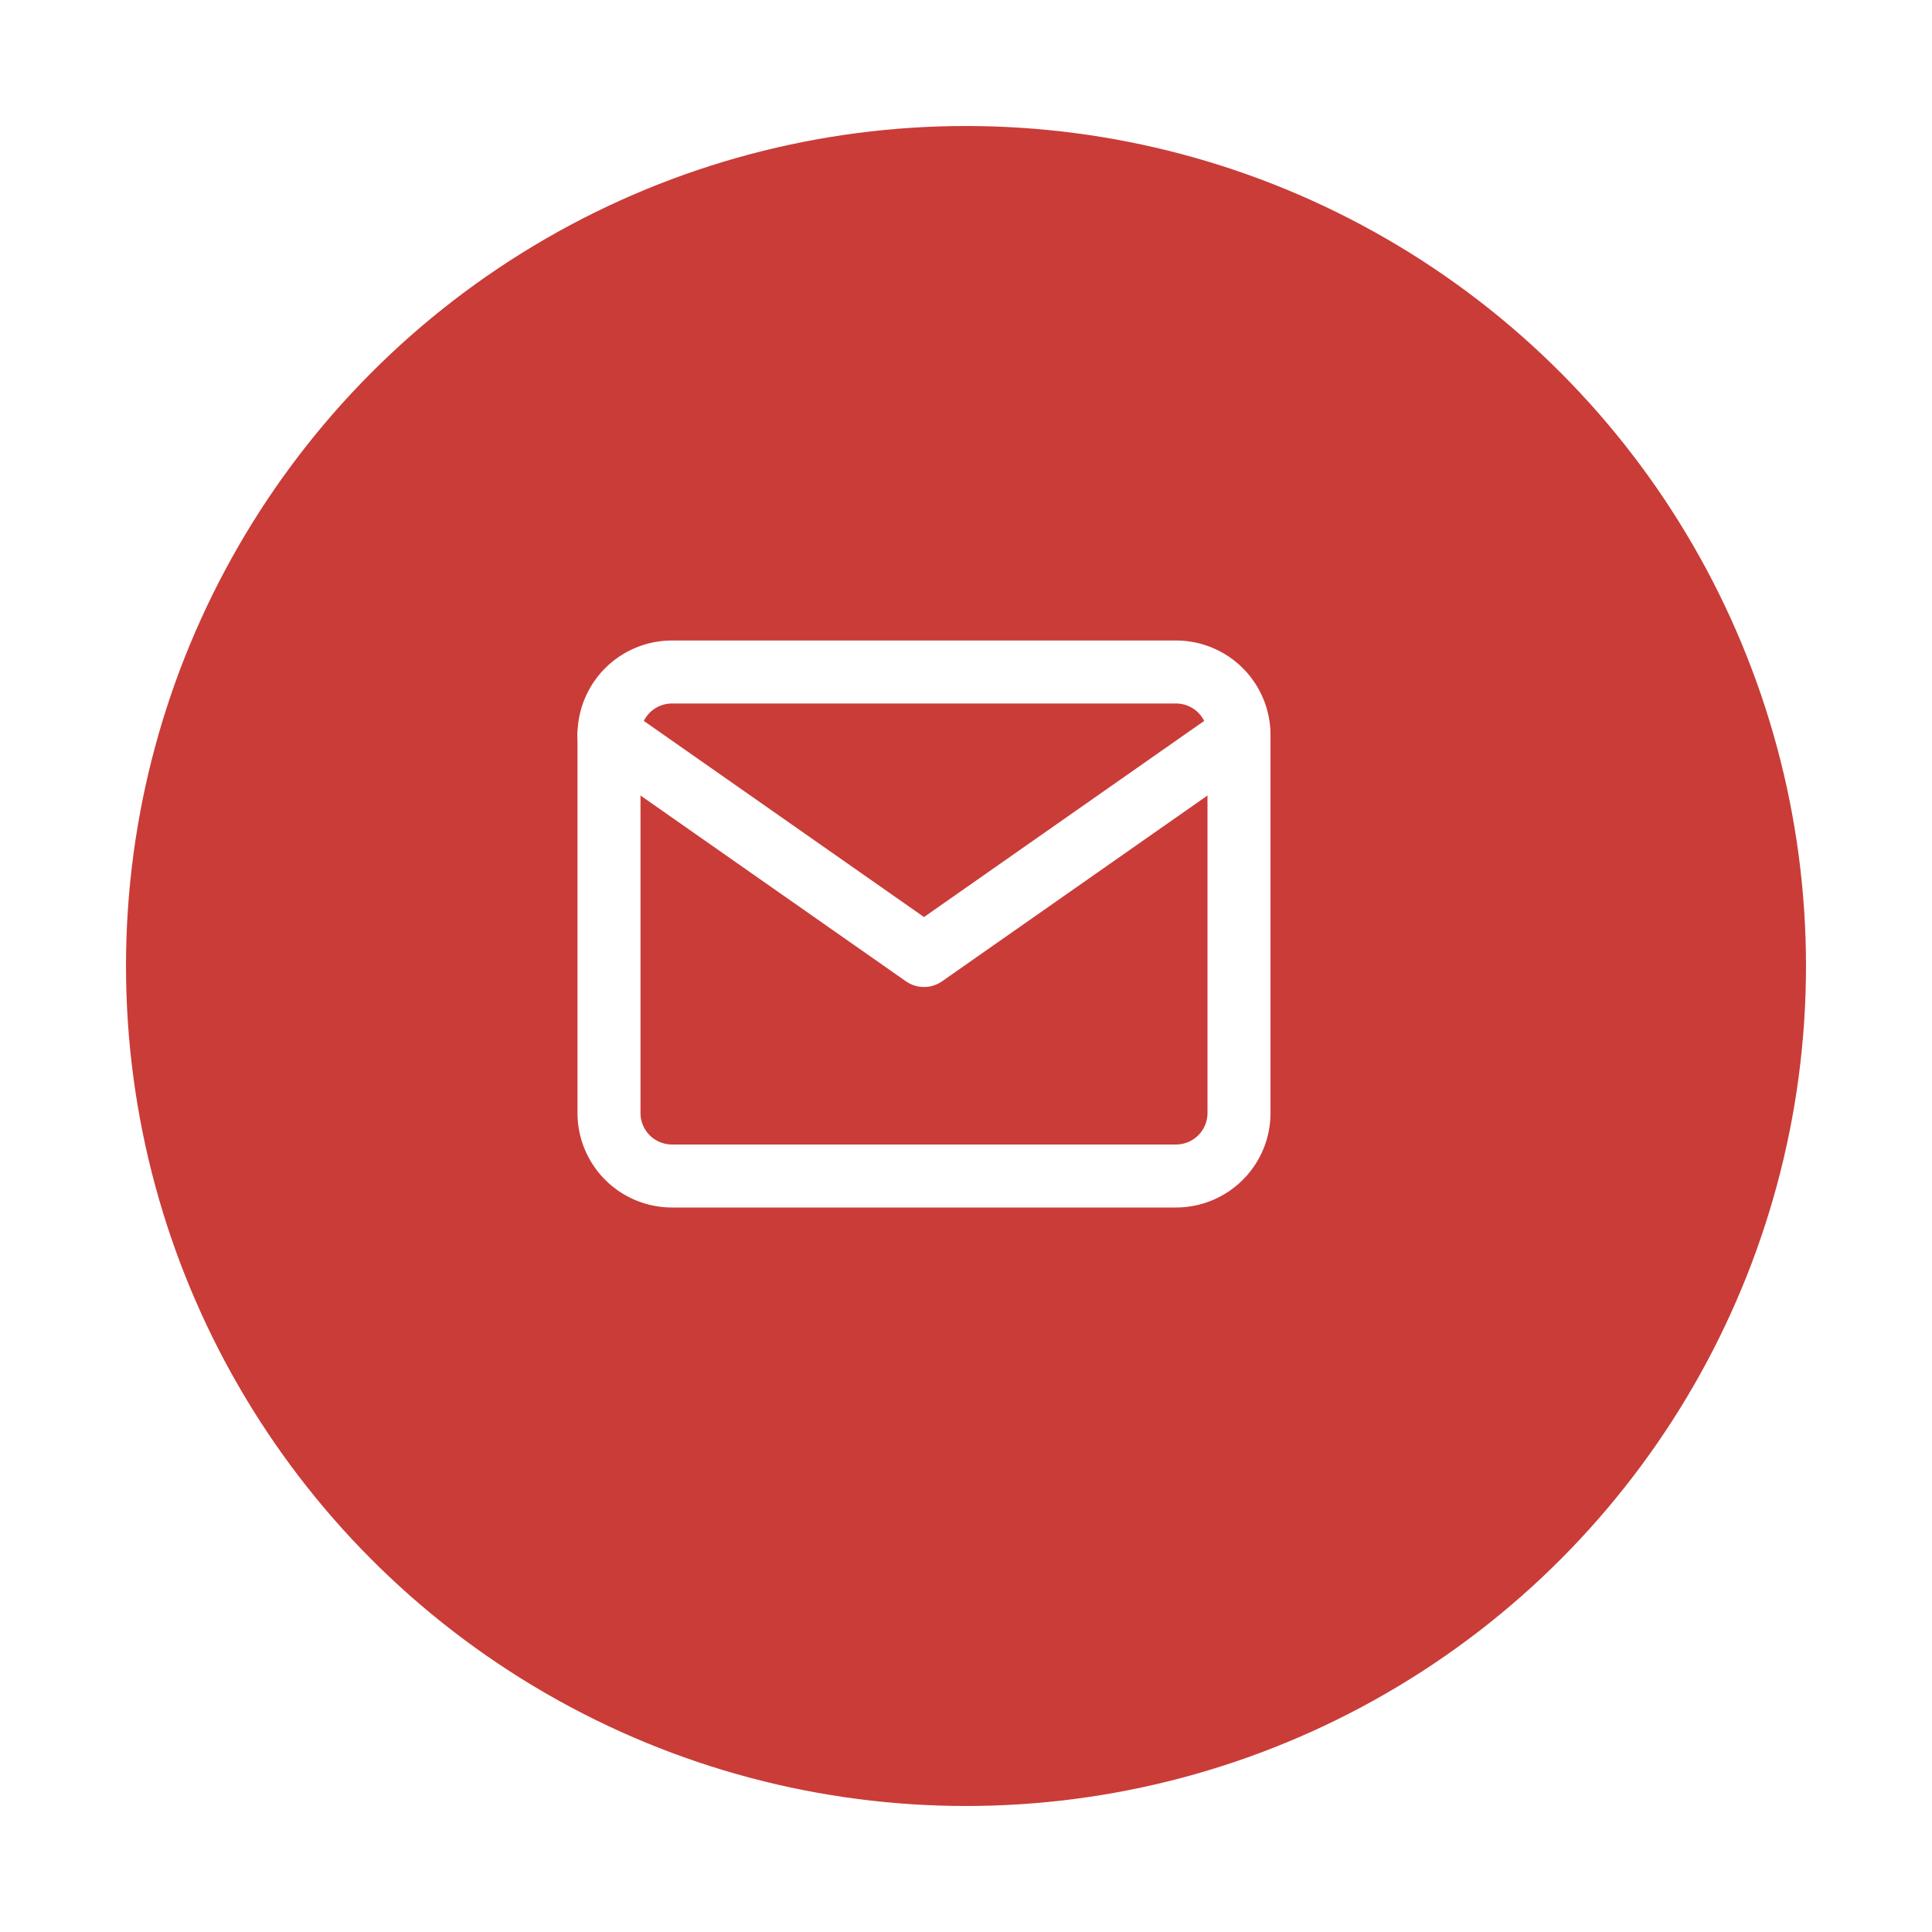 <svg xmlns="http://www.w3.org/2000/svg" xmlns:xlink="http://www.w3.org/1999/xlink" width="46" height="46" viewBox="0 0 46 46">
  <defs>
    <filter id="楕円形_6" x="0" y="0" width="46" height="46" filterUnits="userSpaceOnUse">
      <feOffset dx="1" dy="1" input="SourceAlpha"/>
      <feGaussianBlur stdDeviation="1" result="blur"/>
      <feFlood flood-opacity="0.161"/>
      <feComposite operator="in" in2="blur"/>
      <feComposite in="SourceGraphic"/>
    </filter>
  </defs>
  <g id="グループ_60" data-name="グループ 60" transform="translate(-326 -7073.5)">
    <g transform="matrix(1, 0, 0, 1, 326, 7073.5)" filter="url(#楕円形_6)">
      <circle id="楕円形_6-2" data-name="楕円形 6" cx="20" cy="20" r="20" transform="translate(2 2)" fill="#ca3c38"/>
    </g>
    <g id="Icon_feather-mail" data-name="Icon feather-mail" transform="translate(340.5 7089.5)">
      <path id="パス_19" data-name="パス 19" d="M338,7085.5h12a1.5,1.5,0,0,1,1.5,1.5v9a1.5,1.5,0,0,1-1.5,1.5H338a1.5,1.5,0,0,1-1.5-1.5v-9A1.5,1.5,0,0,1,338,7085.5Z" transform="translate(-336.5 -7085.5)" fill="none" stroke="#fff" stroke-linecap="round" stroke-linejoin="round" stroke-width="1.5"/>
      <path id="パス_20" data-name="パス 20" d="M351.5,7087l-7.5,5.25-7.5-5.25" transform="translate(-336.5 -7085.5)" fill="none" stroke="#fff" stroke-linecap="round" stroke-linejoin="round" stroke-width="1.5"/>
    </g>
  </g>
</svg>
